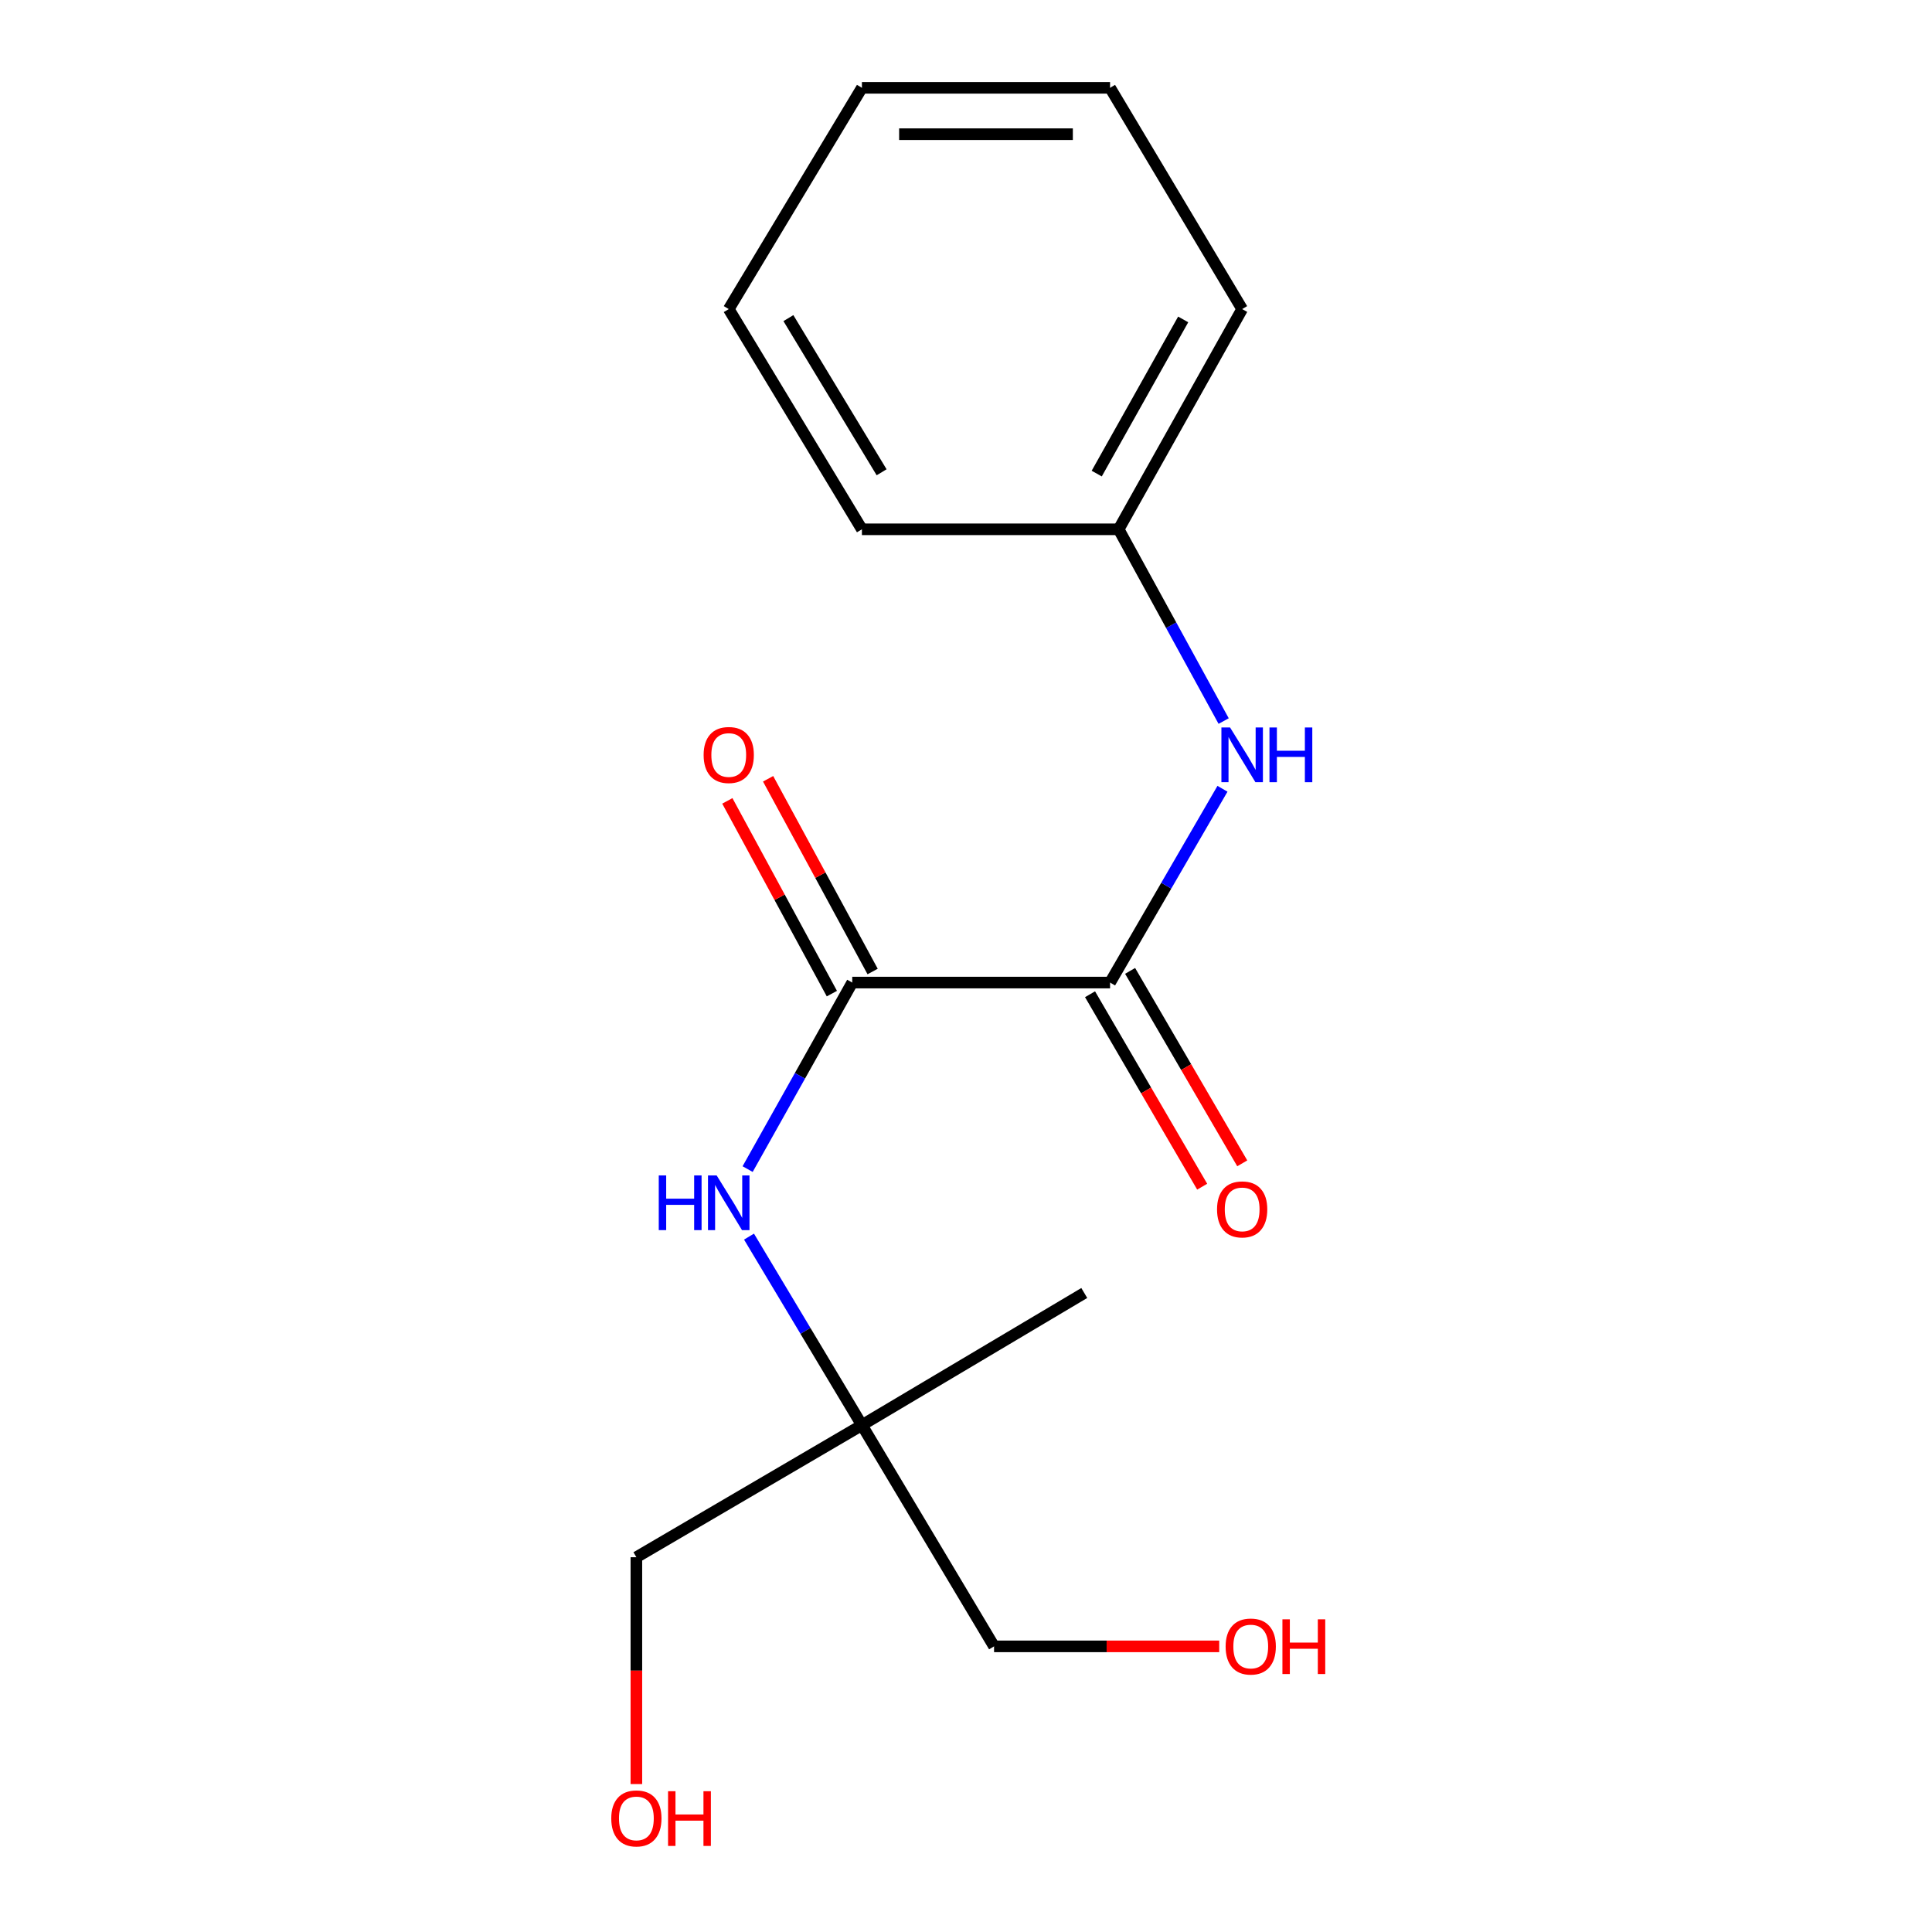 <?xml version='1.0' encoding='iso-8859-1'?>
<svg version='1.1' baseProfile='full'
              xmlns='http://www.w3.org/2000/svg'
                      xmlns:rdkit='http://www.rdkit.org/xml'
                      xmlns:xlink='http://www.w3.org/1999/xlink'
                  xml:space='preserve'
width='1000px' height='1000px' viewBox='0 0 1000 1000'>
<!-- END OF HEADER -->
<rect style='opacity:1.0;fill:#FFFFFF;stroke:none' width='1000' height='1000' x='0' y='0'> </rect>
<path class='bond-0' d='M 441.124,508.575 L 574.57,508.575' style='fill:none;fill-rule:evenodd;stroke:#000000;stroke-width:6px;stroke-linecap:butt;stroke-linejoin:miter;stroke-opacity:1' />
<path class='bond-1' d='M 441.124,508.575 L 414.047,556.849' style='fill:none;fill-rule:evenodd;stroke:#000000;stroke-width:6px;stroke-linecap:butt;stroke-linejoin:miter;stroke-opacity:1' />
<path class='bond-1' d='M 414.047,556.849 L 386.97,605.124' style='fill:none;fill-rule:evenodd;stroke:#0000FF;stroke-width:6px;stroke-linecap:butt;stroke-linejoin:miter;stroke-opacity:1' />
<path class='bond-5' d='M 451.674,502.853 L 424.621,452.974' style='fill:none;fill-rule:evenodd;stroke:#000000;stroke-width:6px;stroke-linecap:butt;stroke-linejoin:miter;stroke-opacity:1' />
<path class='bond-5' d='M 424.621,452.974 L 397.568,403.095' style='fill:none;fill-rule:evenodd;stroke:#FF0000;stroke-width:6px;stroke-linecap:butt;stroke-linejoin:miter;stroke-opacity:1' />
<path class='bond-5' d='M 430.574,514.296 L 403.521,464.417' style='fill:none;fill-rule:evenodd;stroke:#000000;stroke-width:6px;stroke-linecap:butt;stroke-linejoin:miter;stroke-opacity:1' />
<path class='bond-5' d='M 403.521,464.417 L 376.469,414.538' style='fill:none;fill-rule:evenodd;stroke:#FF0000;stroke-width:6px;stroke-linecap:butt;stroke-linejoin:miter;stroke-opacity:1' />
<path class='bond-2' d='M 574.57,508.575 L 603.66,458.423' style='fill:none;fill-rule:evenodd;stroke:#000000;stroke-width:6px;stroke-linecap:butt;stroke-linejoin:miter;stroke-opacity:1' />
<path class='bond-2' d='M 603.66,458.423 L 632.751,408.271' style='fill:none;fill-rule:evenodd;stroke:#0000FF;stroke-width:6px;stroke-linecap:butt;stroke-linejoin:miter;stroke-opacity:1' />
<path class='bond-4' d='M 564.201,514.617 L 593.224,564.422' style='fill:none;fill-rule:evenodd;stroke:#000000;stroke-width:6px;stroke-linecap:butt;stroke-linejoin:miter;stroke-opacity:1' />
<path class='bond-4' d='M 593.224,564.422 L 622.247,614.226' style='fill:none;fill-rule:evenodd;stroke:#FF0000;stroke-width:6px;stroke-linecap:butt;stroke-linejoin:miter;stroke-opacity:1' />
<path class='bond-4' d='M 584.94,502.532 L 613.963,552.336' style='fill:none;fill-rule:evenodd;stroke:#000000;stroke-width:6px;stroke-linecap:butt;stroke-linejoin:miter;stroke-opacity:1' />
<path class='bond-4' d='M 613.963,552.336 L 642.986,602.141' style='fill:none;fill-rule:evenodd;stroke:#FF0000;stroke-width:6px;stroke-linecap:butt;stroke-linejoin:miter;stroke-opacity:1' />
<path class='bond-3' d='M 387.684,640.065 L 416.904,688.856' style='fill:none;fill-rule:evenodd;stroke:#0000FF;stroke-width:6px;stroke-linecap:butt;stroke-linejoin:miter;stroke-opacity:1' />
<path class='bond-3' d='M 416.904,688.856 L 446.125,737.648' style='fill:none;fill-rule:evenodd;stroke:#000000;stroke-width:6px;stroke-linecap:butt;stroke-linejoin:miter;stroke-opacity:1' />
<path class='bond-6' d='M 633.363,373.217 L 606.187,323.592' style='fill:none;fill-rule:evenodd;stroke:#0000FF;stroke-width:6px;stroke-linecap:butt;stroke-linejoin:miter;stroke-opacity:1' />
<path class='bond-6' d='M 606.187,323.592 L 579.011,273.967' style='fill:none;fill-rule:evenodd;stroke:#000000;stroke-width:6px;stroke-linecap:butt;stroke-linejoin:miter;stroke-opacity:1' />
<path class='bond-7' d='M 446.125,737.648 L 329.388,806.017' style='fill:none;fill-rule:evenodd;stroke:#000000;stroke-width:6px;stroke-linecap:butt;stroke-linejoin:miter;stroke-opacity:1' />
<path class='bond-8' d='M 446.125,737.648 L 514.521,852.157' style='fill:none;fill-rule:evenodd;stroke:#000000;stroke-width:6px;stroke-linecap:butt;stroke-linejoin:miter;stroke-opacity:1' />
<path class='bond-11' d='M 446.125,737.648 L 561.221,669.251' style='fill:none;fill-rule:evenodd;stroke:#000000;stroke-width:6px;stroke-linecap:butt;stroke-linejoin:miter;stroke-opacity:1' />
<path class='bond-12' d='M 579.011,273.967 L 642.94,159.978' style='fill:none;fill-rule:evenodd;stroke:#000000;stroke-width:6px;stroke-linecap:butt;stroke-linejoin:miter;stroke-opacity:1' />
<path class='bond-12' d='M 567.664,245.128 L 612.415,165.335' style='fill:none;fill-rule:evenodd;stroke:#000000;stroke-width:6px;stroke-linecap:butt;stroke-linejoin:miter;stroke-opacity:1' />
<path class='bond-13' d='M 579.011,273.967 L 446.125,273.967' style='fill:none;fill-rule:evenodd;stroke:#000000;stroke-width:6px;stroke-linecap:butt;stroke-linejoin:miter;stroke-opacity:1' />
<path class='bond-9' d='M 329.388,806.017 L 329.388,864.725' style='fill:none;fill-rule:evenodd;stroke:#000000;stroke-width:6px;stroke-linecap:butt;stroke-linejoin:miter;stroke-opacity:1' />
<path class='bond-9' d='M 329.388,864.725 L 329.388,923.432' style='fill:none;fill-rule:evenodd;stroke:#FF0000;stroke-width:6px;stroke-linecap:butt;stroke-linejoin:miter;stroke-opacity:1' />
<path class='bond-10' d='M 514.521,852.157 L 572.79,852.157' style='fill:none;fill-rule:evenodd;stroke:#000000;stroke-width:6px;stroke-linecap:butt;stroke-linejoin:miter;stroke-opacity:1' />
<path class='bond-10' d='M 572.79,852.157 L 631.059,852.157' style='fill:none;fill-rule:evenodd;stroke:#FF0000;stroke-width:6px;stroke-linecap:butt;stroke-linejoin:miter;stroke-opacity:1' />
<path class='bond-14' d='M 642.94,159.978 L 574.57,45.455' style='fill:none;fill-rule:evenodd;stroke:#000000;stroke-width:6px;stroke-linecap:butt;stroke-linejoin:miter;stroke-opacity:1' />
<path class='bond-15' d='M 446.125,273.967 L 377.195,159.978' style='fill:none;fill-rule:evenodd;stroke:#000000;stroke-width:6px;stroke-linecap:butt;stroke-linejoin:miter;stroke-opacity:1' />
<path class='bond-15' d='M 456.325,244.448 L 408.075,164.656' style='fill:none;fill-rule:evenodd;stroke:#000000;stroke-width:6px;stroke-linecap:butt;stroke-linejoin:miter;stroke-opacity:1' />
<path class='bond-17' d='M 574.57,45.455 L 446.125,45.455' style='fill:none;fill-rule:evenodd;stroke:#000000;stroke-width:6px;stroke-linecap:butt;stroke-linejoin:miter;stroke-opacity:1' />
<path class='bond-17' d='M 555.303,69.458 L 465.392,69.458' style='fill:none;fill-rule:evenodd;stroke:#000000;stroke-width:6px;stroke-linecap:butt;stroke-linejoin:miter;stroke-opacity:1' />
<path class='bond-16' d='M 377.195,159.978 L 446.125,45.455' style='fill:none;fill-rule:evenodd;stroke:#000000;stroke-width:6px;stroke-linecap:butt;stroke-linejoin:miter;stroke-opacity:1' />
<path  class='atom-2' d='M 340.975 608.391
L 344.815 608.391
L 344.815 620.431
L 359.295 620.431
L 359.295 608.391
L 363.135 608.391
L 363.135 636.711
L 359.295 636.711
L 359.295 623.631
L 344.815 623.631
L 344.815 636.711
L 340.975 636.711
L 340.975 608.391
' fill='#0000FF'/>
<path  class='atom-2' d='M 370.935 608.391
L 380.215 623.391
Q 381.135 624.871, 382.615 627.551
Q 384.095 630.231, 384.175 630.391
L 384.175 608.391
L 387.935 608.391
L 387.935 636.711
L 384.055 636.711
L 374.095 620.311
Q 372.935 618.391, 371.695 616.191
Q 370.495 613.991, 370.135 613.311
L 370.135 636.711
L 366.455 636.711
L 366.455 608.391
L 370.935 608.391
' fill='#0000FF'/>
<path  class='atom-3' d='M 636.68 376.544
L 645.96 391.544
Q 646.88 393.024, 648.36 395.704
Q 649.84 398.384, 649.92 398.544
L 649.92 376.544
L 653.68 376.544
L 653.68 404.864
L 649.8 404.864
L 639.84 388.464
Q 638.68 386.544, 637.44 384.344
Q 636.24 382.144, 635.88 381.464
L 635.88 404.864
L 632.2 404.864
L 632.2 376.544
L 636.68 376.544
' fill='#0000FF'/>
<path  class='atom-3' d='M 657.08 376.544
L 660.92 376.544
L 660.92 388.584
L 675.4 388.584
L 675.4 376.544
L 679.24 376.544
L 679.24 404.864
L 675.4 404.864
L 675.4 391.784
L 660.92 391.784
L 660.92 404.864
L 657.08 404.864
L 657.08 376.544
' fill='#0000FF'/>
<path  class='atom-5' d='M 629.94 625.978
Q 629.94 619.178, 633.3 615.378
Q 636.66 611.578, 642.94 611.578
Q 649.22 611.578, 652.58 615.378
Q 655.94 619.178, 655.94 625.978
Q 655.94 632.858, 652.54 636.778
Q 649.14 640.658, 642.94 640.658
Q 636.7 640.658, 633.3 636.778
Q 629.94 632.898, 629.94 625.978
M 642.94 637.458
Q 647.26 637.458, 649.58 634.578
Q 651.94 631.658, 651.94 625.978
Q 651.94 620.418, 649.58 617.618
Q 647.26 614.778, 642.94 614.778
Q 638.62 614.778, 636.26 617.578
Q 633.94 620.378, 633.94 625.978
Q 633.94 631.698, 636.26 634.578
Q 638.62 637.458, 642.94 637.458
' fill='#FF0000'/>
<path  class='atom-6' d='M 364.195 390.784
Q 364.195 383.984, 367.555 380.184
Q 370.915 376.384, 377.195 376.384
Q 383.475 376.384, 386.835 380.184
Q 390.195 383.984, 390.195 390.784
Q 390.195 397.664, 386.795 401.584
Q 383.395 405.464, 377.195 405.464
Q 370.955 405.464, 367.555 401.584
Q 364.195 397.704, 364.195 390.784
M 377.195 402.264
Q 381.515 402.264, 383.835 399.384
Q 386.195 396.464, 386.195 390.784
Q 386.195 385.224, 383.835 382.424
Q 381.515 379.584, 377.195 379.584
Q 372.875 379.584, 370.515 382.384
Q 368.195 385.184, 368.195 390.784
Q 368.195 396.504, 370.515 399.384
Q 372.875 402.264, 377.195 402.264
' fill='#FF0000'/>
<path  class='atom-10' d='M 316.388 941.21
Q 316.388 934.41, 319.748 930.61
Q 323.108 926.81, 329.388 926.81
Q 335.668 926.81, 339.028 930.61
Q 342.388 934.41, 342.388 941.21
Q 342.388 948.09, 338.988 952.01
Q 335.588 955.89, 329.388 955.89
Q 323.148 955.89, 319.748 952.01
Q 316.388 948.13, 316.388 941.21
M 329.388 952.69
Q 333.708 952.69, 336.028 949.81
Q 338.388 946.89, 338.388 941.21
Q 338.388 935.65, 336.028 932.85
Q 333.708 930.01, 329.388 930.01
Q 325.068 930.01, 322.708 932.81
Q 320.388 935.61, 320.388 941.21
Q 320.388 946.93, 322.708 949.81
Q 325.068 952.69, 329.388 952.69
' fill='#FF0000'/>
<path  class='atom-10' d='M 345.788 927.13
L 349.628 927.13
L 349.628 939.17
L 364.108 939.17
L 364.108 927.13
L 367.948 927.13
L 367.948 955.45
L 364.108 955.45
L 364.108 942.37
L 349.628 942.37
L 349.628 955.45
L 345.788 955.45
L 345.788 927.13
' fill='#FF0000'/>
<path  class='atom-11' d='M 634.381 852.237
Q 634.381 845.437, 637.741 841.637
Q 641.101 837.837, 647.381 837.837
Q 653.661 837.837, 657.021 841.637
Q 660.381 845.437, 660.381 852.237
Q 660.381 859.117, 656.981 863.037
Q 653.581 866.917, 647.381 866.917
Q 641.141 866.917, 637.741 863.037
Q 634.381 859.157, 634.381 852.237
M 647.381 863.717
Q 651.701 863.717, 654.021 860.837
Q 656.381 857.917, 656.381 852.237
Q 656.381 846.677, 654.021 843.877
Q 651.701 841.037, 647.381 841.037
Q 643.061 841.037, 640.701 843.837
Q 638.381 846.637, 638.381 852.237
Q 638.381 857.957, 640.701 860.837
Q 643.061 863.717, 647.381 863.717
' fill='#FF0000'/>
<path  class='atom-11' d='M 663.781 838.157
L 667.621 838.157
L 667.621 850.197
L 682.101 850.197
L 682.101 838.157
L 685.941 838.157
L 685.941 866.477
L 682.101 866.477
L 682.101 853.397
L 667.621 853.397
L 667.621 866.477
L 663.781 866.477
L 663.781 838.157
' fill='#FF0000'/>
</svg>
